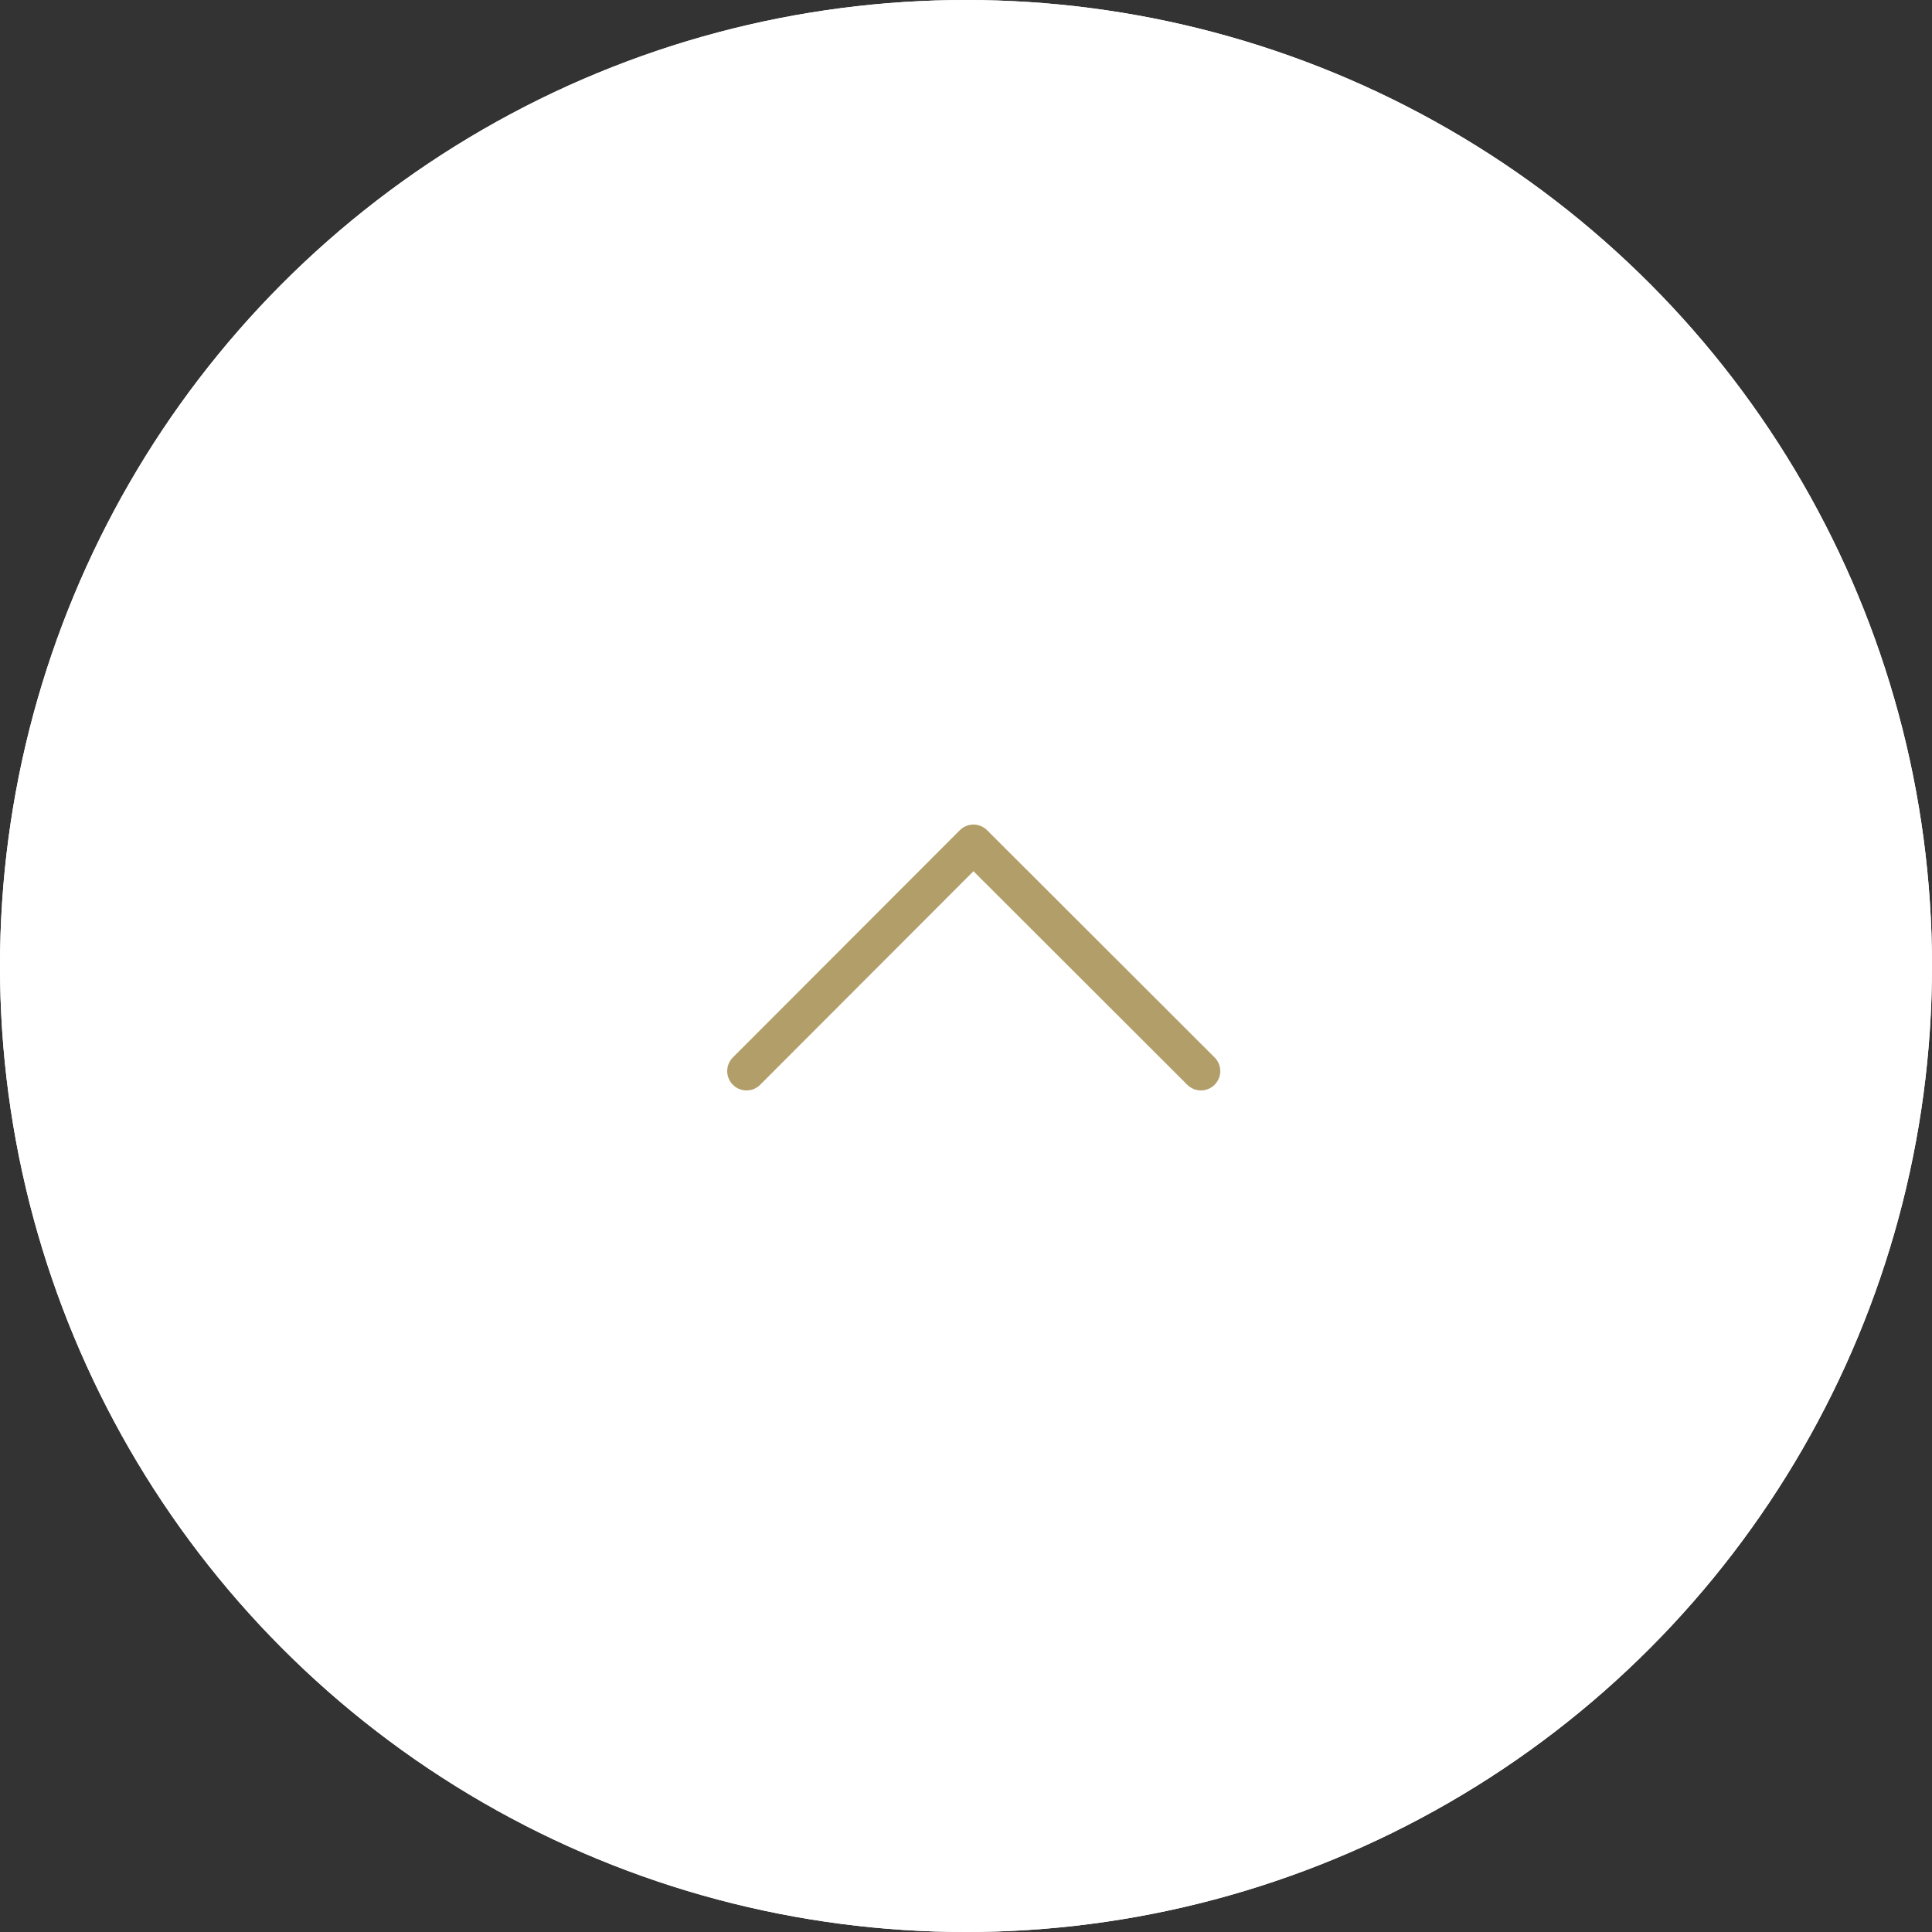 <svg id="グループ_20021" data-name="グループ 20021" xmlns="http://www.w3.org/2000/svg" width="50" height="50" viewBox="0 0 50 50">
  <rect x="0" y="0" width="50" height="50" fill="#333333" stroke="none"/>
  <g id="楕円形_28" data-name="楕円形 28" fill="#fff" stroke="#fff" stroke-width="1">
    <circle cx="25" cy="25" r="25" stroke="none"/>
    <circle cx="25" cy="25" r="24.5" fill="none"/>
  </g>
  <path id="パス_8891" data-name="パス 8891" d="M5.88,0,0,5.887,5.88,11.76" transform="translate(31.08 21.84) rotate(90)" fill="none" stroke="#b29e69" stroke-linecap="round" stroke-linejoin="round" stroke-miterlimit="10" stroke-width="1"/>
</svg>
